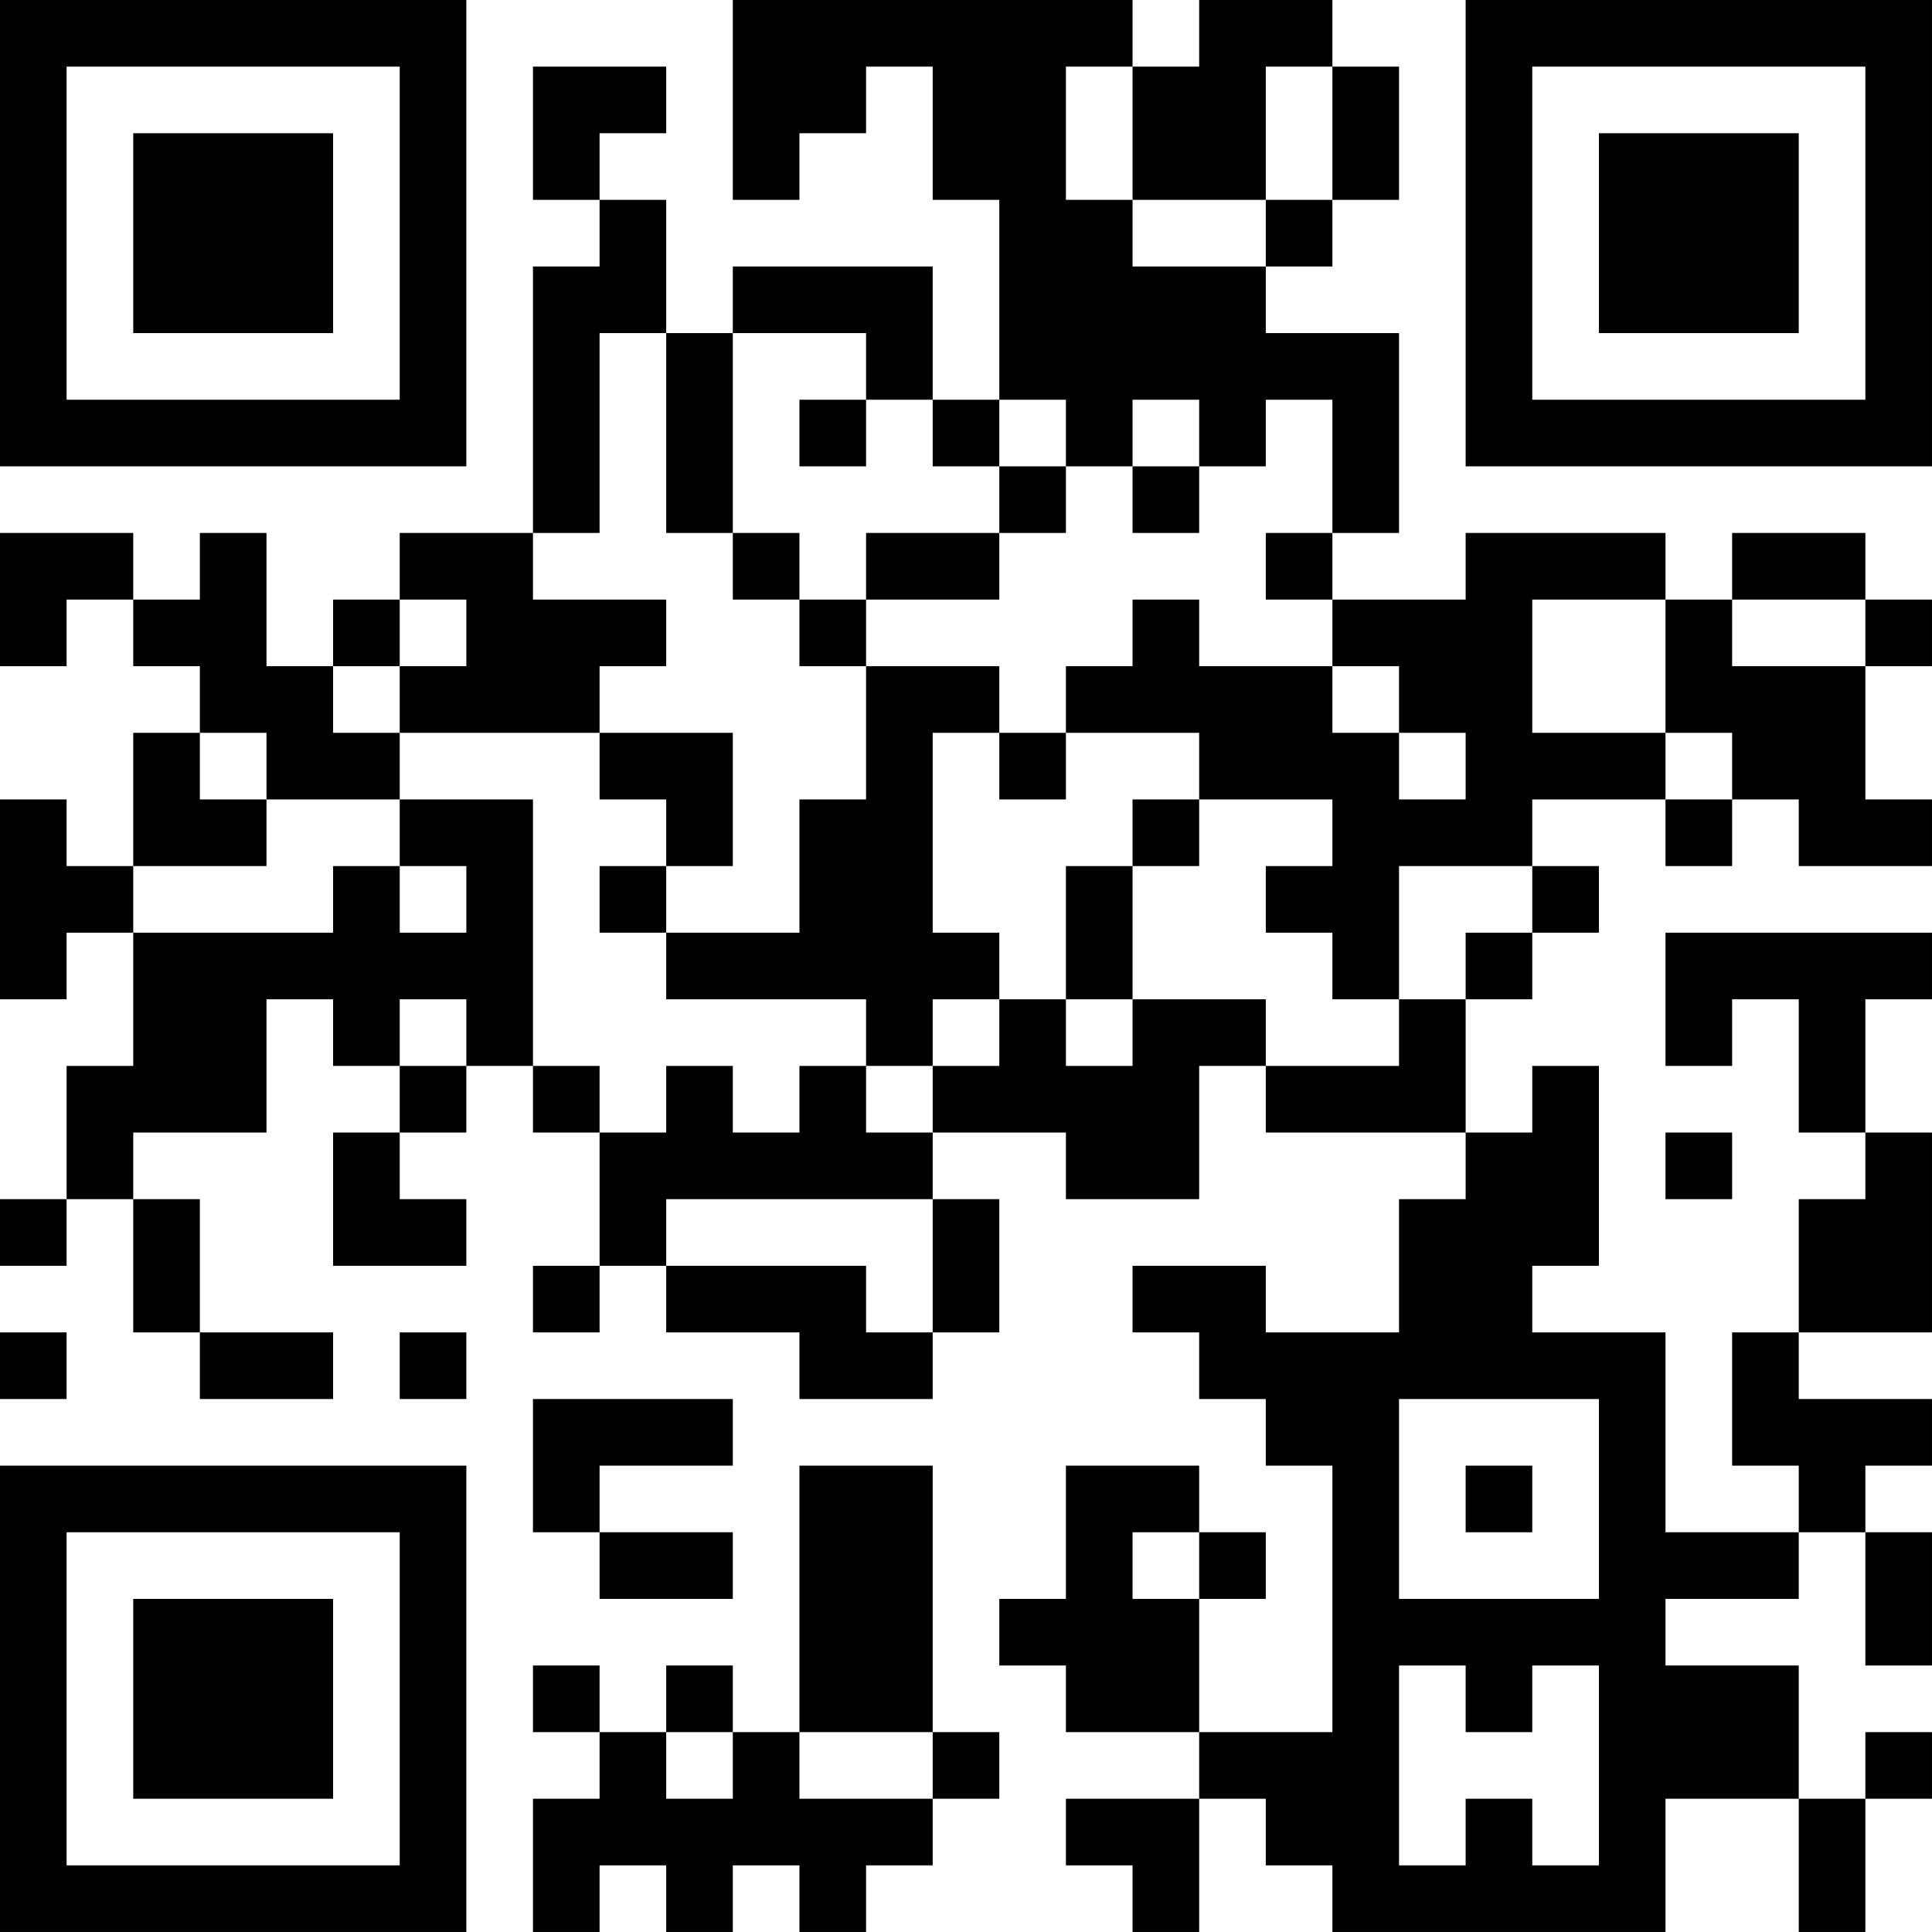 <?xml version="1.0" encoding="UTF-8"?>
<svg xmlns="http://www.w3.org/2000/svg" version="1.1" width="400" height="400" viewBox="0 0 400 400"><rect x="0" y="0" width="400" height="400" fill="#ffffff"/><g transform="scale(13.793)"><g transform="translate(0,0)"><path fill-rule="evenodd" d="M11 0L11 3L12 3L12 2L13 2L13 1L14 1L14 3L15 3L15 6L14 6L14 4L11 4L11 5L10 5L10 3L9 3L9 2L10 2L10 1L8 1L8 3L9 3L9 4L8 4L8 8L6 8L6 9L5 9L5 10L4 10L4 8L3 8L3 9L2 9L2 8L0 8L0 10L1 10L1 9L2 9L2 10L3 10L3 11L2 11L2 13L1 13L1 12L0 12L0 15L1 15L1 14L2 14L2 16L1 16L1 18L0 18L0 19L1 19L1 18L2 18L2 20L3 20L3 21L5 21L5 20L3 20L3 18L2 18L2 17L4 17L4 15L5 15L5 16L6 16L6 17L5 17L5 19L7 19L7 18L6 18L6 17L7 17L7 16L8 16L8 17L9 17L9 19L8 19L8 20L9 20L9 19L10 19L10 20L12 20L12 21L14 21L14 20L15 20L15 18L14 18L14 17L16 17L16 18L18 18L18 16L19 16L19 17L22 17L22 18L21 18L21 20L19 20L19 19L17 19L17 20L18 20L18 21L19 21L19 22L20 22L20 26L18 26L18 24L19 24L19 23L18 23L18 22L16 22L16 24L15 24L15 25L16 25L16 26L18 26L18 27L16 27L16 28L17 28L17 29L18 29L18 27L19 27L19 28L20 28L20 29L25 29L25 27L27 27L27 29L28 29L28 27L29 27L29 26L28 26L28 27L27 27L27 25L25 25L25 24L27 24L27 23L28 23L28 25L29 25L29 23L28 23L28 22L29 22L29 21L27 21L27 20L29 20L29 17L28 17L28 15L29 15L29 14L25 14L25 16L26 16L26 15L27 15L27 17L28 17L28 18L27 18L27 20L26 20L26 22L27 22L27 23L25 23L25 20L23 20L23 19L24 19L24 16L23 16L23 17L22 17L22 15L23 15L23 14L24 14L24 13L23 13L23 12L25 12L25 13L26 13L26 12L27 12L27 13L29 13L29 12L28 12L28 10L29 10L29 9L28 9L28 8L26 8L26 9L25 9L25 8L22 8L22 9L20 9L20 8L21 8L21 5L19 5L19 4L20 4L20 3L21 3L21 1L20 1L20 0L18 0L18 1L17 1L17 0ZM16 1L16 3L17 3L17 4L19 4L19 3L20 3L20 1L19 1L19 3L17 3L17 1ZM9 5L9 8L8 8L8 9L10 9L10 10L9 10L9 11L6 11L6 10L7 10L7 9L6 9L6 10L5 10L5 11L6 11L6 12L4 12L4 11L3 11L3 12L4 12L4 13L2 13L2 14L5 14L5 13L6 13L6 14L7 14L7 13L6 13L6 12L8 12L8 16L9 16L9 17L10 17L10 16L11 16L11 17L12 17L12 16L13 16L13 17L14 17L14 16L15 16L15 15L16 15L16 16L17 16L17 15L19 15L19 16L21 16L21 15L22 15L22 14L23 14L23 13L21 13L21 15L20 15L20 14L19 14L19 13L20 13L20 12L18 12L18 11L16 11L16 10L17 10L17 9L18 9L18 10L20 10L20 11L21 11L21 12L22 12L22 11L21 11L21 10L20 10L20 9L19 9L19 8L20 8L20 6L19 6L19 7L18 7L18 6L17 6L17 7L16 7L16 6L15 6L15 7L14 7L14 6L13 6L13 5L11 5L11 8L10 8L10 5ZM12 6L12 7L13 7L13 6ZM15 7L15 8L13 8L13 9L12 9L12 8L11 8L11 9L12 9L12 10L13 10L13 12L12 12L12 14L10 14L10 13L11 13L11 11L9 11L9 12L10 12L10 13L9 13L9 14L10 14L10 15L13 15L13 16L14 16L14 15L15 15L15 14L14 14L14 11L15 11L15 12L16 12L16 11L15 11L15 10L13 10L13 9L15 9L15 8L16 8L16 7ZM17 7L17 8L18 8L18 7ZM23 9L23 11L25 11L25 12L26 12L26 11L25 11L25 9ZM26 9L26 10L28 10L28 9ZM17 12L17 13L16 13L16 15L17 15L17 13L18 13L18 12ZM6 15L6 16L7 16L7 15ZM25 17L25 18L26 18L26 17ZM10 18L10 19L13 19L13 20L14 20L14 18ZM0 20L0 21L1 21L1 20ZM6 20L6 21L7 21L7 20ZM8 21L8 23L9 23L9 24L11 24L11 23L9 23L9 22L11 22L11 21ZM21 21L21 24L24 24L24 21ZM12 22L12 26L11 26L11 25L10 25L10 26L9 26L9 25L8 25L8 26L9 26L9 27L8 27L8 29L9 29L9 28L10 28L10 29L11 29L11 28L12 28L12 29L13 29L13 28L14 28L14 27L15 27L15 26L14 26L14 22ZM22 22L22 23L23 23L23 22ZM17 23L17 24L18 24L18 23ZM21 25L21 28L22 28L22 27L23 27L23 28L24 28L24 25L23 25L23 26L22 26L22 25ZM10 26L10 27L11 27L11 26ZM12 26L12 27L14 27L14 26ZM0 0L0 7L7 7L7 0ZM1 1L1 6L6 6L6 1ZM2 2L2 5L5 5L5 2ZM22 0L22 7L29 7L29 0ZM23 1L23 6L28 6L28 1ZM24 2L24 5L27 5L27 2ZM0 22L0 29L7 29L7 22ZM1 23L1 28L6 28L6 23ZM2 24L2 27L5 27L5 24Z" fill="#000000"/></g></g></svg>
